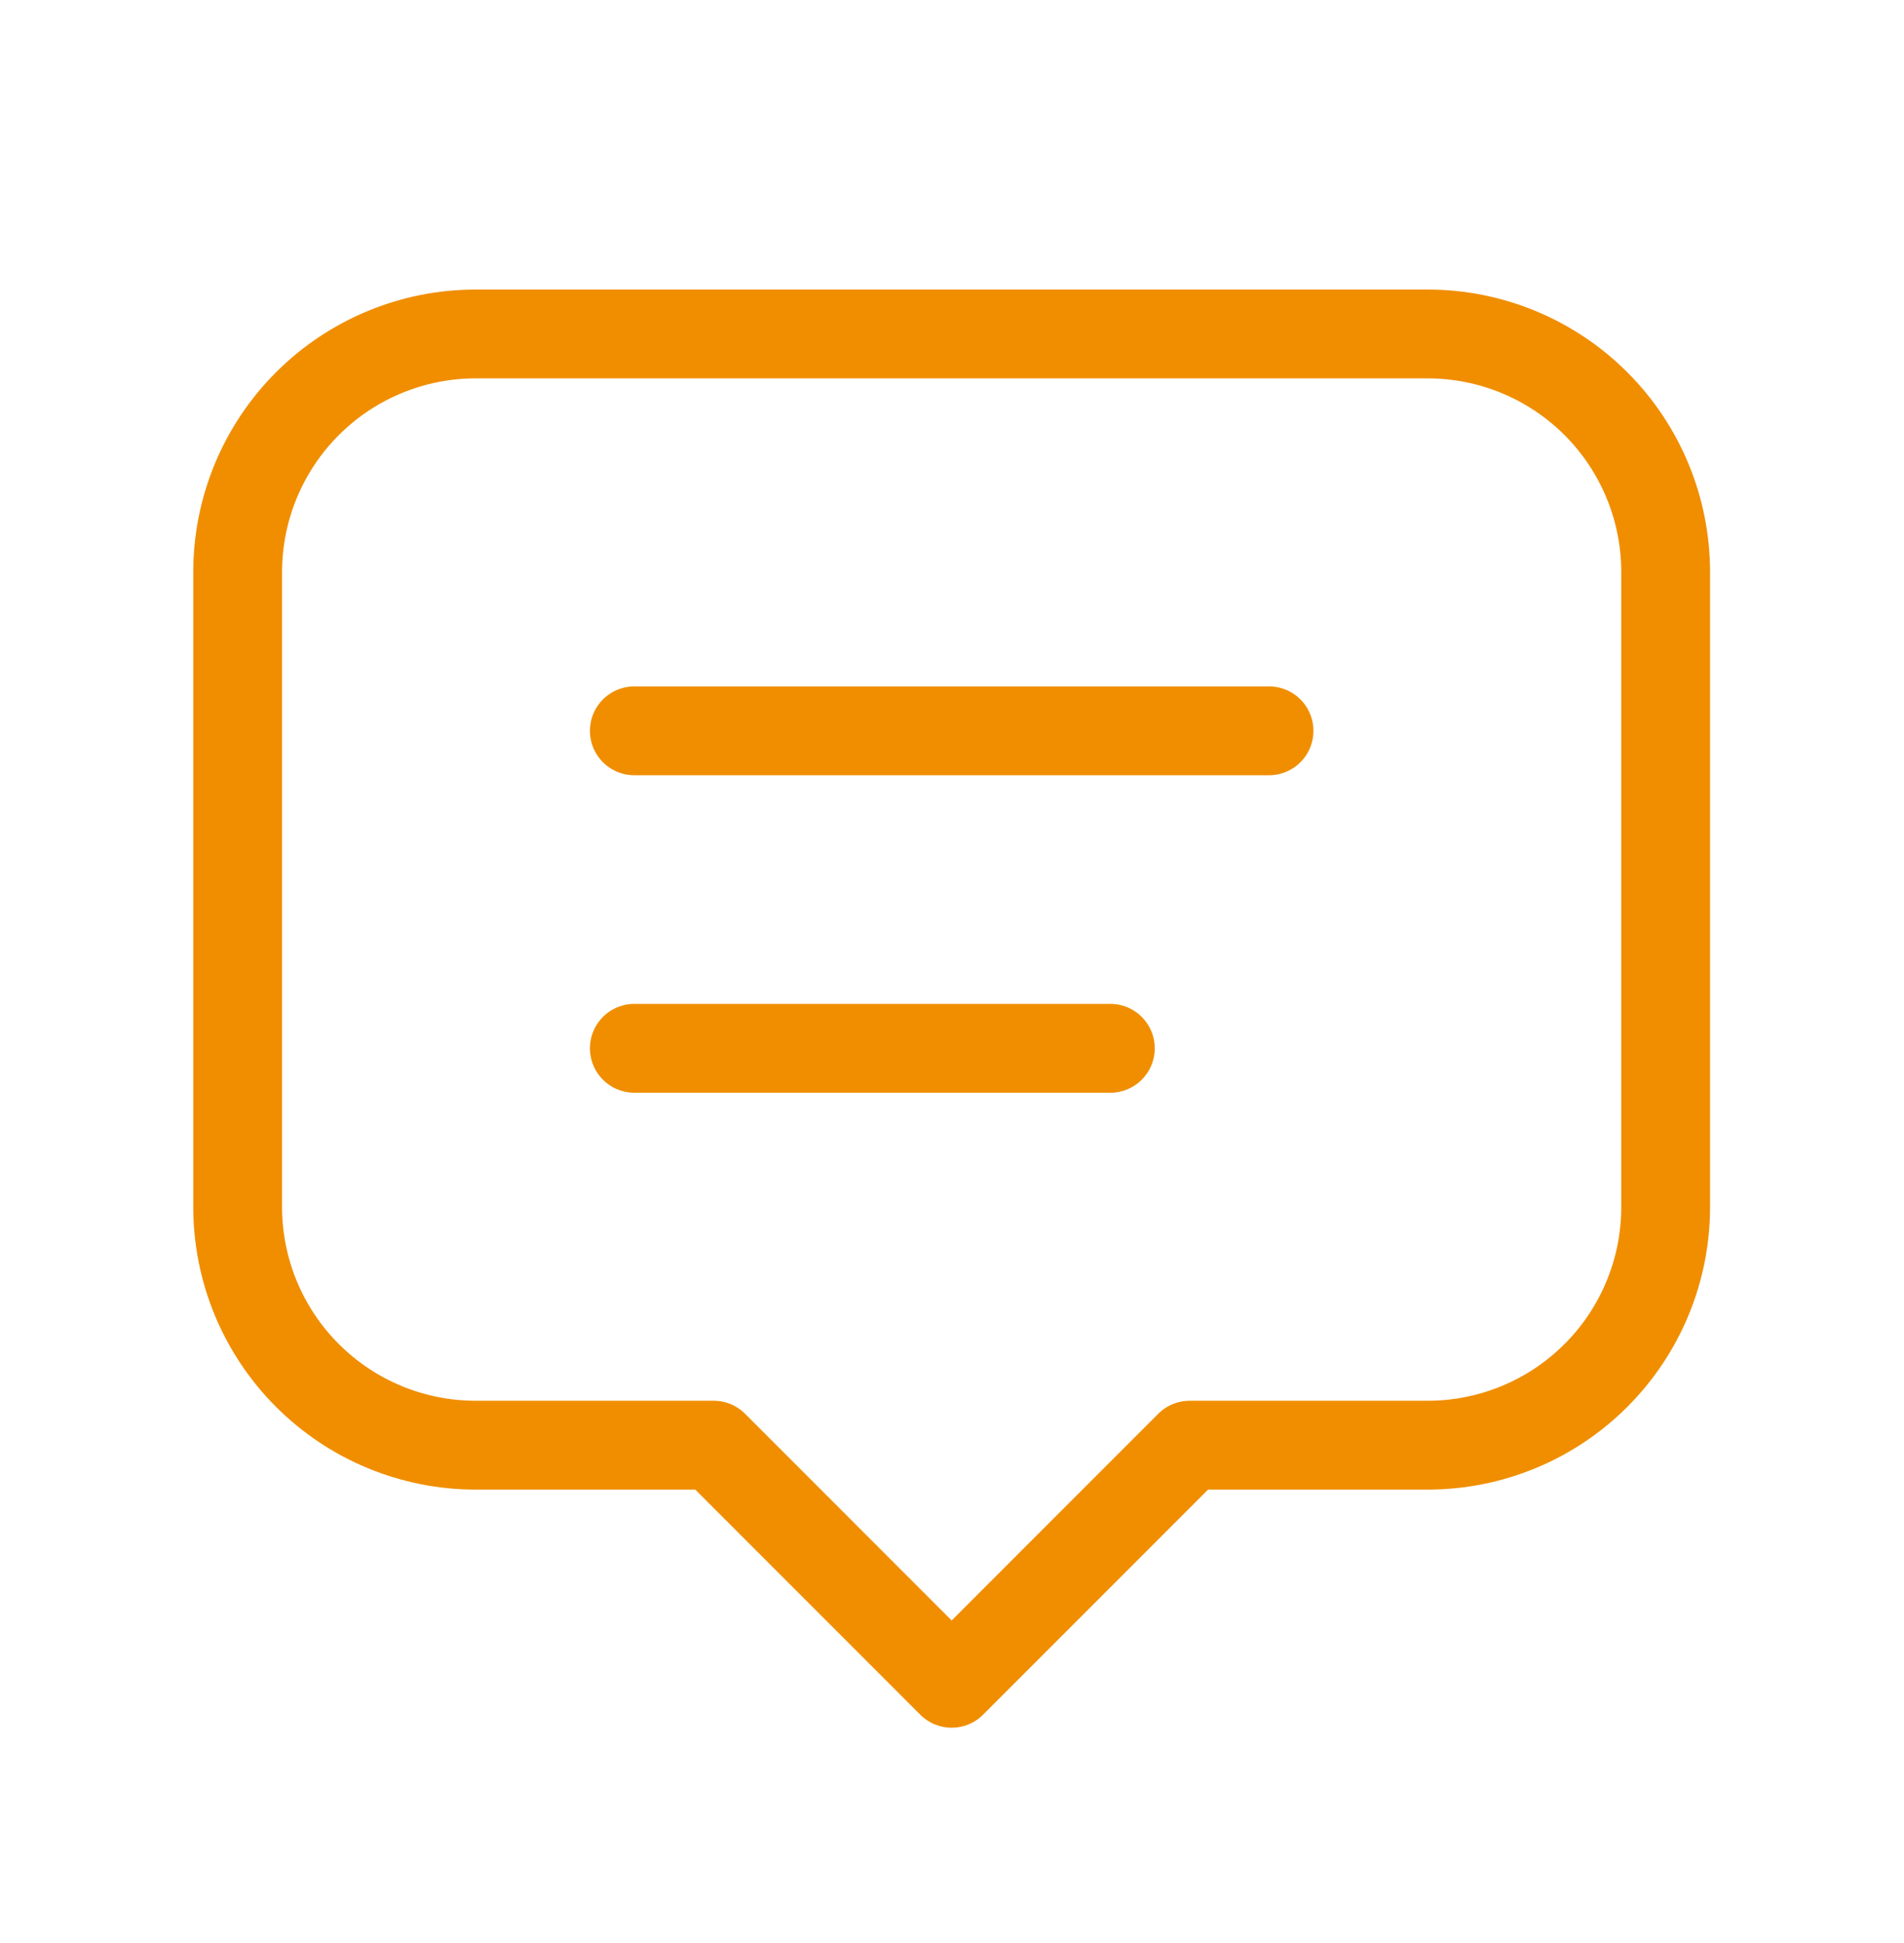 <svg class="lg:w-[50px] w-9" width="50" height="51" viewBox="0 0 50 51" fill="none" xmlns="http://www.w3.org/2000/svg">
                                        <path d="M16.658 19.183H33.325" stroke="#F08E00" stroke-width="2.332" stroke-linecap="round" stroke-linejoin="round"/>
                                        <path d="M16.658 27.516H29.158" stroke="#F08E00" stroke-width="2.332" stroke-linecap="round" stroke-linejoin="round"/>
                                        <path d="M18.741 37.933H12.491C10.834 37.933 9.244 37.275 8.072 36.102C6.9 34.93 6.241 33.341 6.241 31.683V15.016C6.241 13.359 6.9 11.769 8.072 10.597C9.244 9.425 10.834 8.766 12.491 8.766H37.491C39.149 8.766 40.739 9.425 41.911 10.597C43.083 11.769 43.741 13.359 43.741 15.016V31.683C43.741 33.341 43.083 34.93 41.911 36.102C40.739 37.275 39.149 37.933 37.491 37.933H31.241L24.991 44.183L18.741 37.933Z" stroke="#F08E00" stroke-width="2.332" stroke-linecap="round" stroke-linejoin="round"/>
                                        </svg>